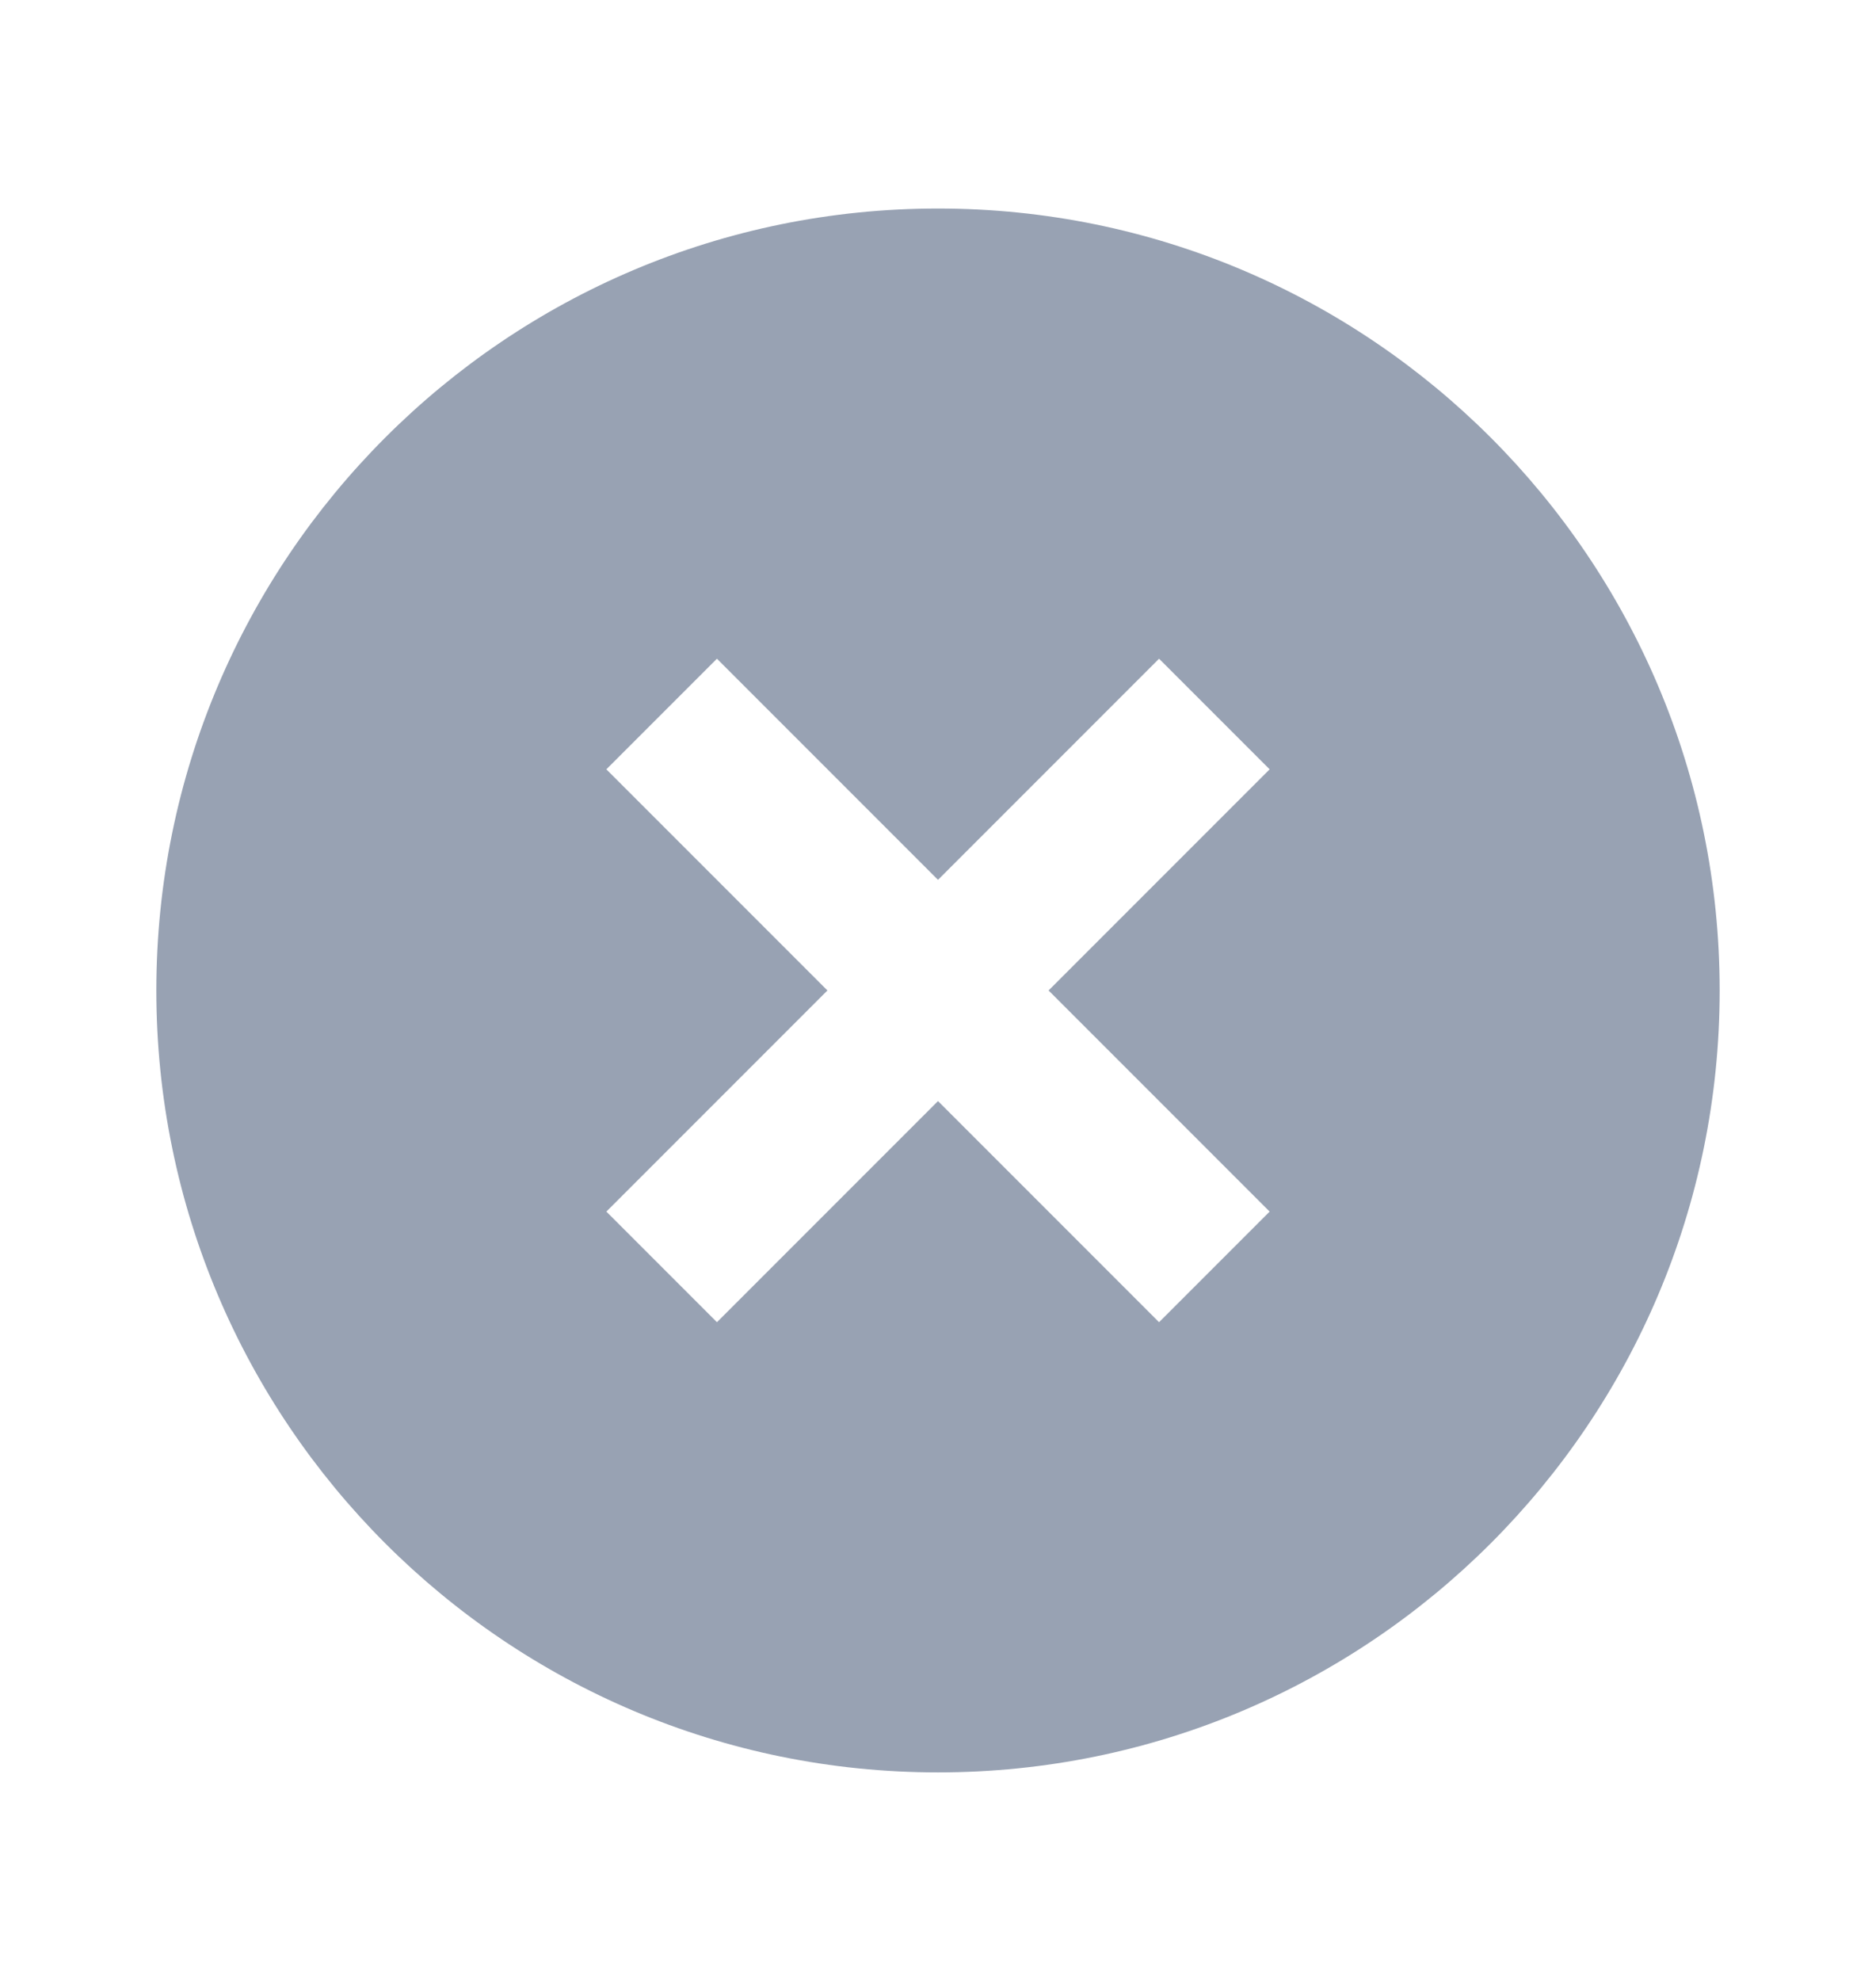 <svg width="18" height="19" viewBox="0 0 18 19" fill="none" xmlns="http://www.w3.org/2000/svg">
    <path d="M9 17C4.858 17 1.5 13.642 1.5 9.5C1.5 5.358 4.858 2 9 2C13.142 2 16.5 5.358 16.5 9.5C16.5 13.642 13.142 17 9 17ZM9 8.439L6.879 6.318L5.818 7.379L7.939 9.5L5.818 11.621L6.879 12.682L9 10.561L11.121 12.682L12.182 11.621L10.061 9.5L12.182 7.379L11.121 6.318L9 8.439Z" fill="#98A2B3"/>
</svg>
